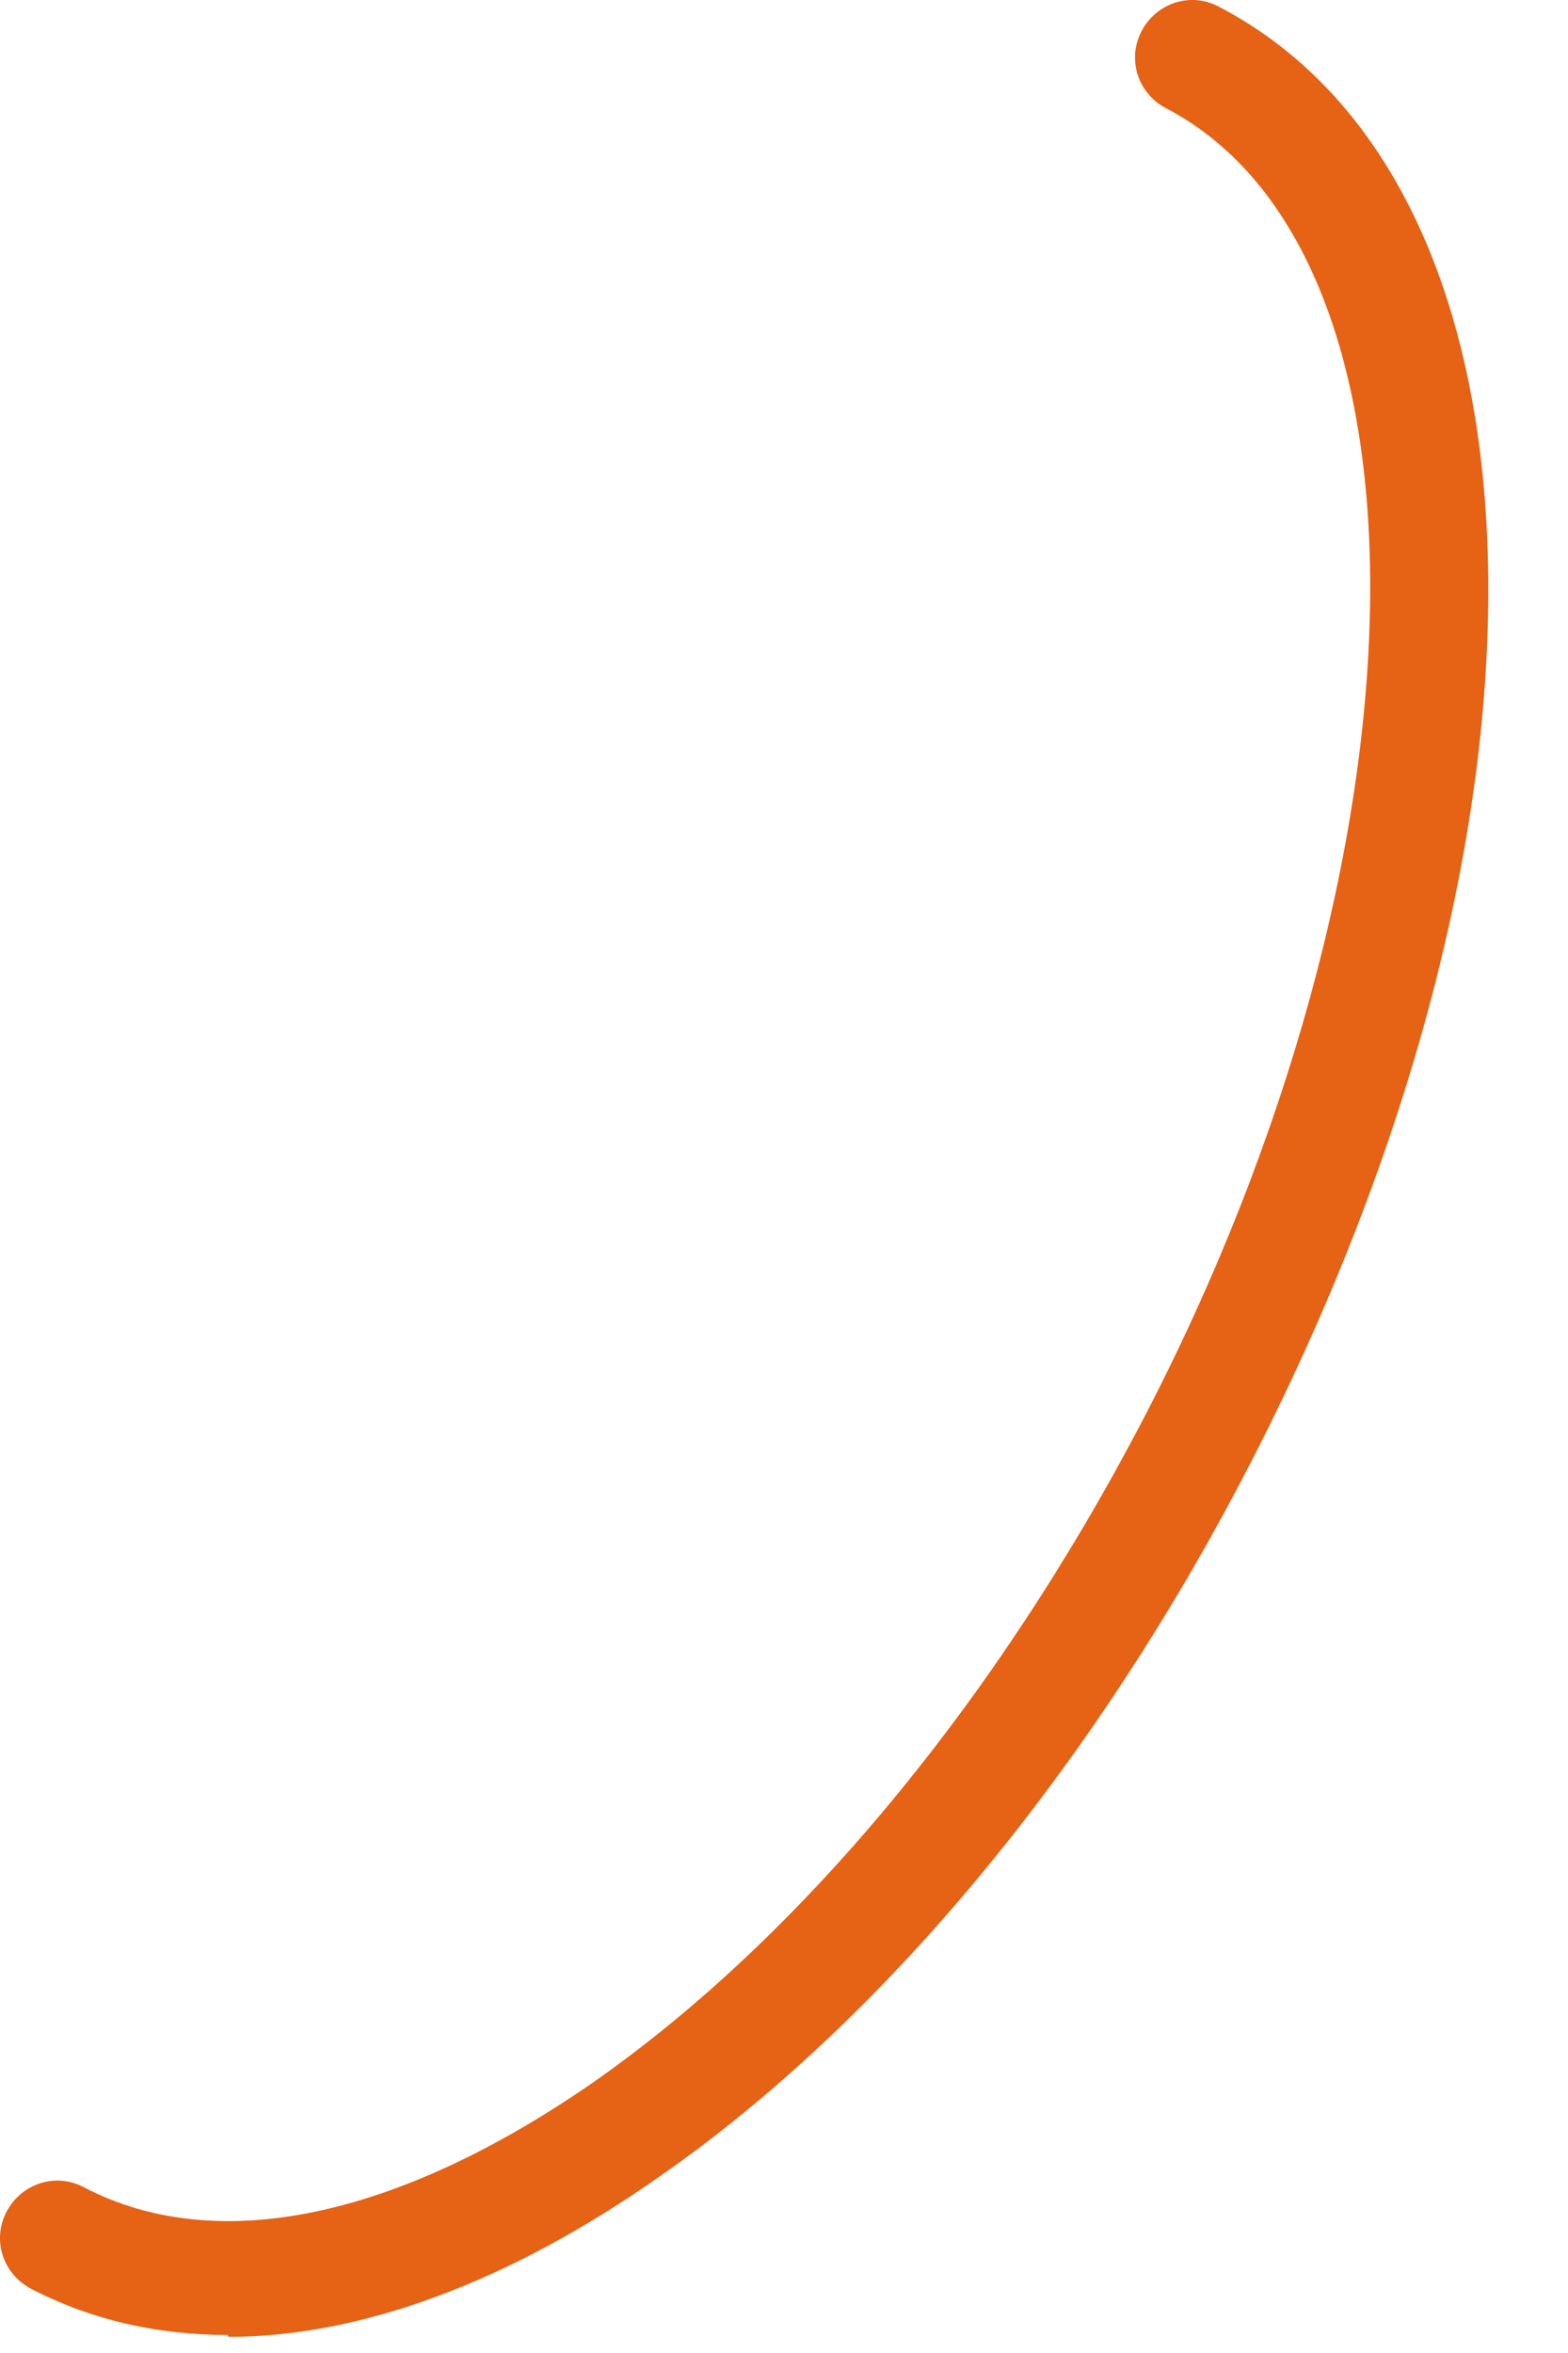 <?xml version="1.0" encoding="utf-8"?>
<svg xmlns="http://www.w3.org/2000/svg" fill="none" height="100%" overflow="visible" preserveAspectRatio="none" style="display: block;" viewBox="0 0 10 15" width="100%">
<path d="M1.451 14.885C1.003 14.885 0.581 14.789 0.197 14.59C0.017 14.494 -0.053 14.277 0.043 14.097C0.139 13.918 0.357 13.848 0.536 13.944C1.381 14.385 2.533 14.142 3.787 13.272C5.105 12.35 6.353 10.846 7.294 9.041C9.163 5.451 9.227 1.624 7.435 0.689C7.392 0.667 7.355 0.637 7.324 0.6C7.293 0.563 7.27 0.521 7.255 0.475C7.241 0.429 7.236 0.381 7.24 0.333C7.245 0.285 7.259 0.239 7.281 0.197C7.377 0.017 7.595 -0.053 7.774 0.043C9.995 1.201 10.072 5.297 7.947 9.381C6.955 11.288 5.624 12.888 4.209 13.873C3.243 14.552 2.296 14.897 1.457 14.897L1.451 14.885Z" fill="#E66215" id="Vector"/>
</svg>